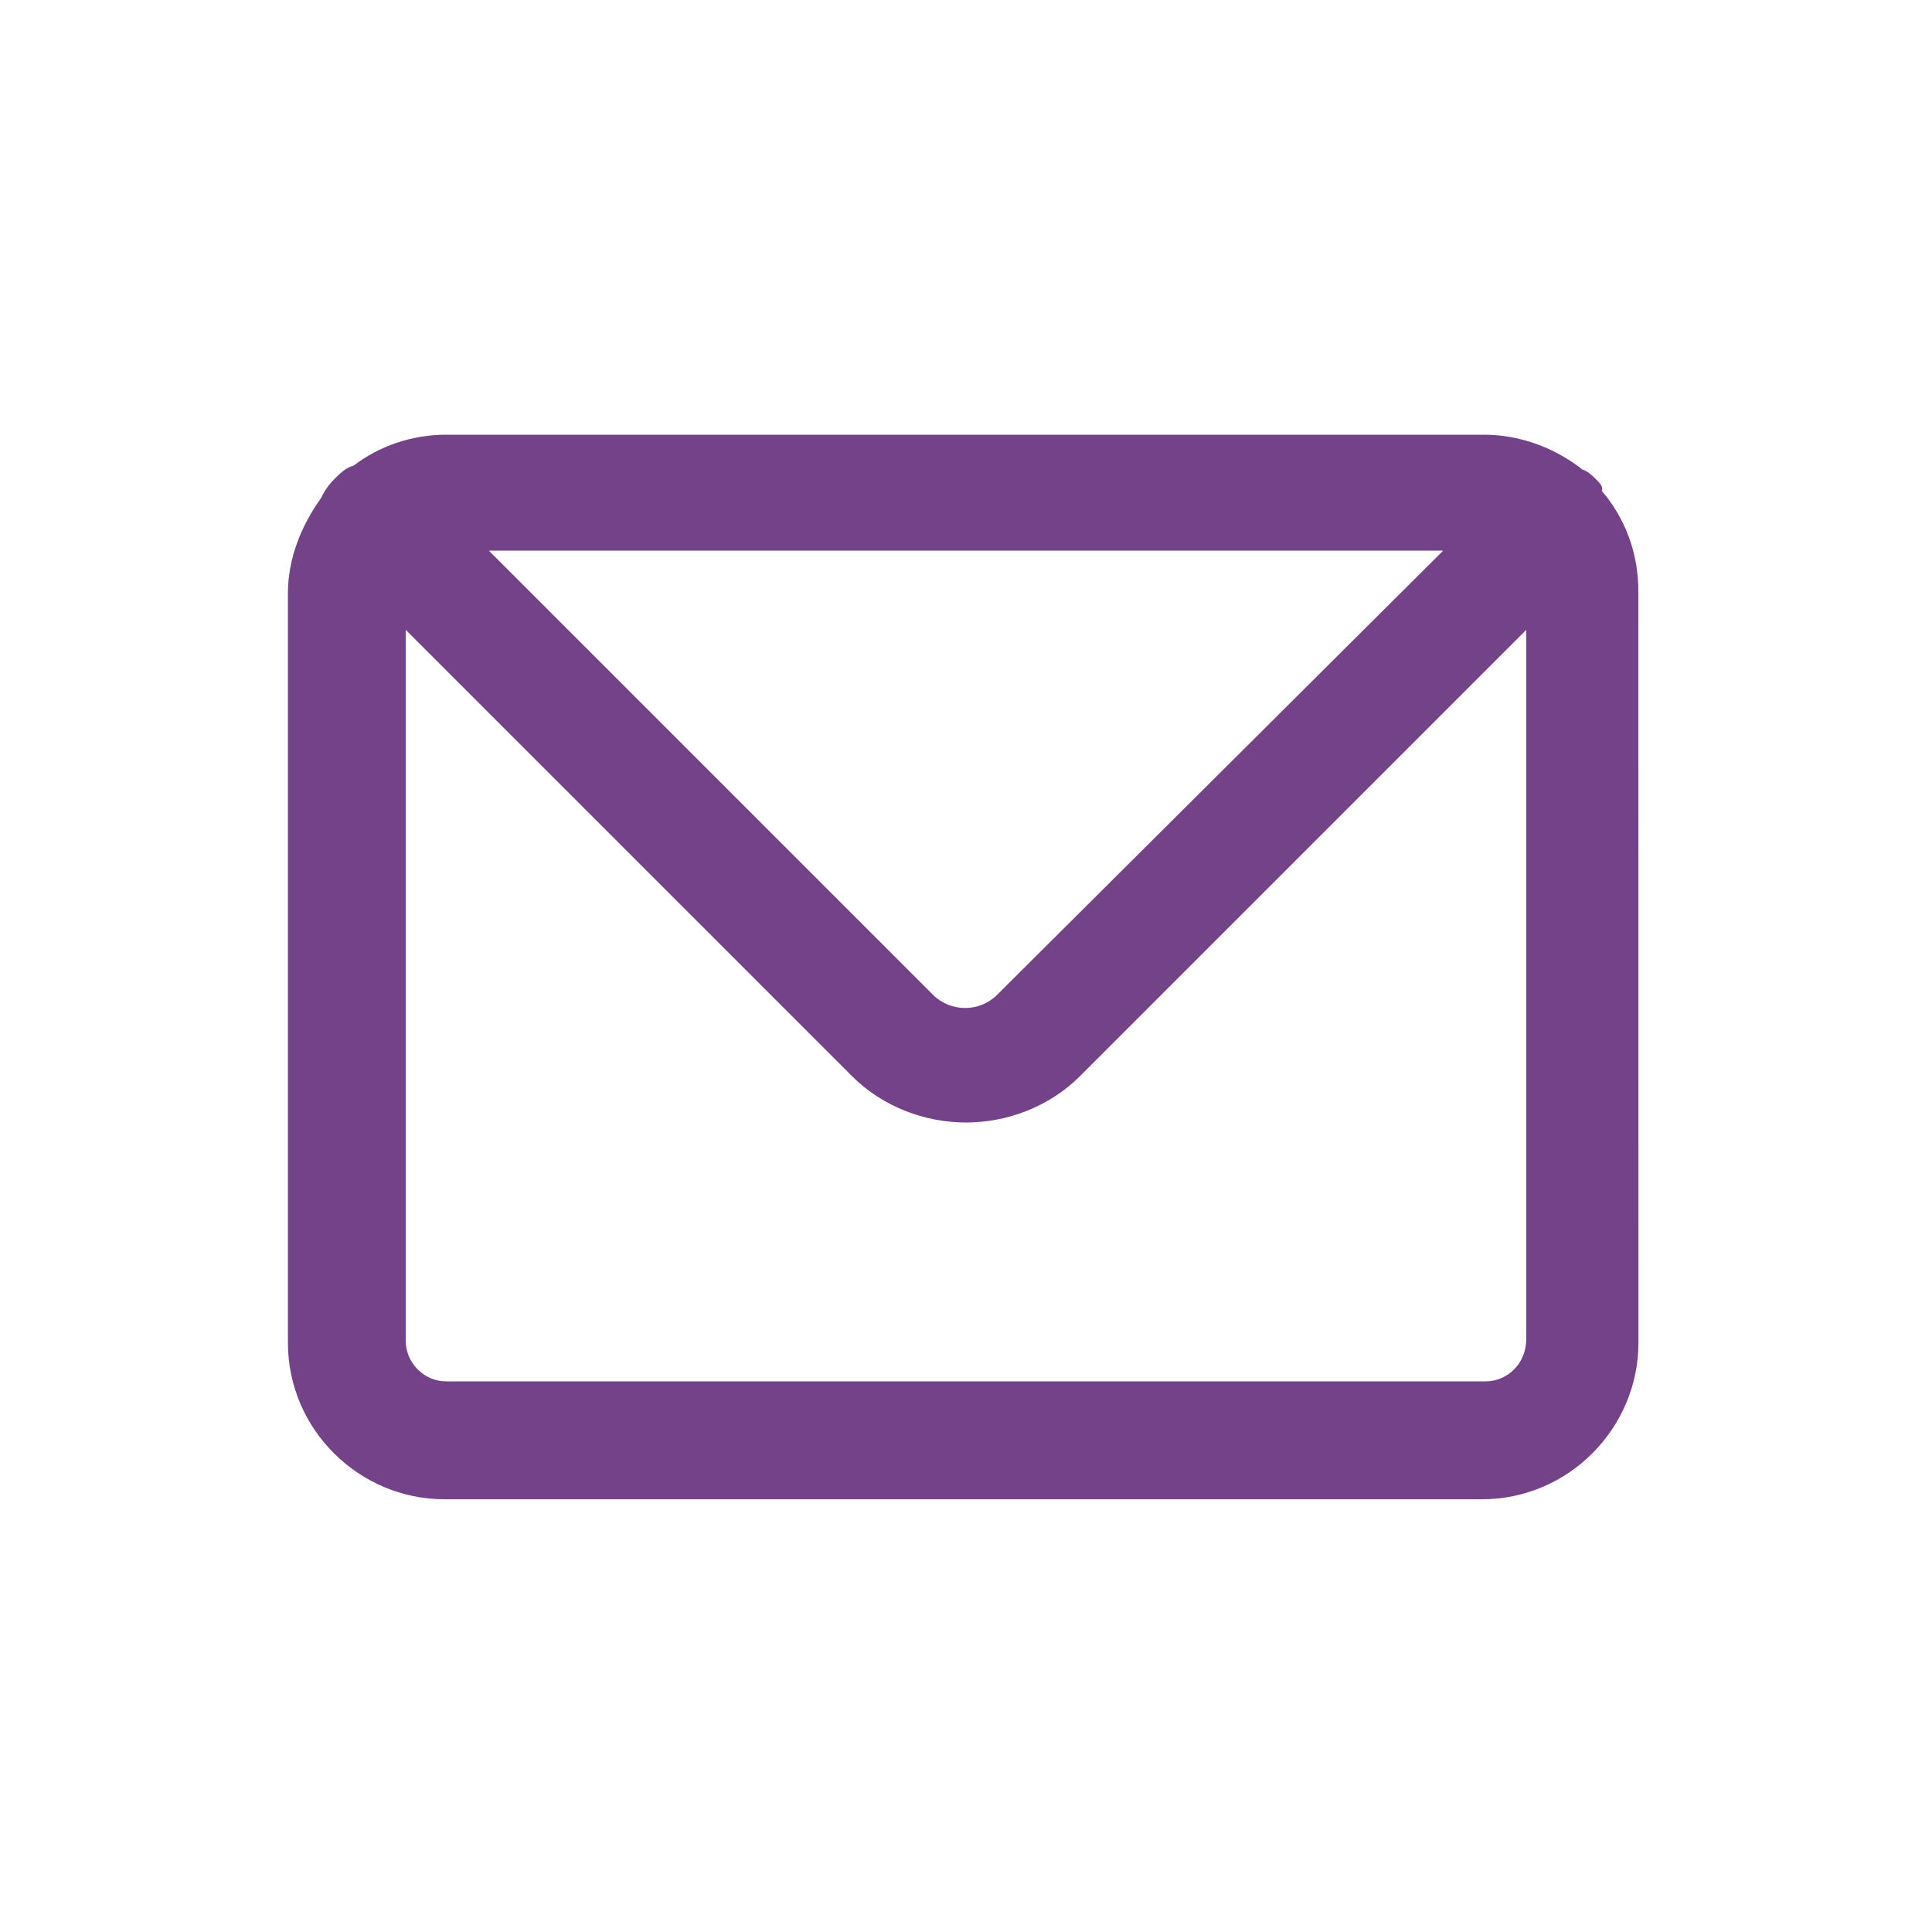 <?xml version="1.0" encoding="UTF-8"?>
<svg width="100pt" height="100pt" version="1.1" viewBox="0 0 100 100" xmlns="http://www.w3.org/2000/svg">
 <path d="m82.602 24.801c-0.199-0.199-0.398-0.398-0.699-0.5-1.398-1.102-3.199-1.801-5.102-1.801h-53.699c-1.801 0-3.5 0.602-4.801 1.602-0.398 0.102-0.699 0.398-1 0.699s-0.5 0.602-0.699 1c-1 1.398-1.699 3.102-1.699 4.898v38.801c0 4.5 3.699 8.102 8.102 8.102h53.699c4.5 0 8.102-3.699 8.102-8.102l-0.004-38.898c0-2-0.699-3.801-1.898-5.199 0.098-0.203-0.102-0.402-0.301-0.602zm-7.902 3.699-23.098 23c-0.898 0.898-2.398 0.898-3.301 0l-23-23zm2.199 43h-53.797c-1.199 0-2.102-1-2.102-2.102v-36.797l23.102 23.102c1.602 1.602 3.801 2.398 5.898 2.398 2.102 0 4.301-0.801 5.898-2.398l23.102-23.102v36.699c0 1.301-1 2.199-2.102 2.199z" fill="#734289"/>
</svg>

